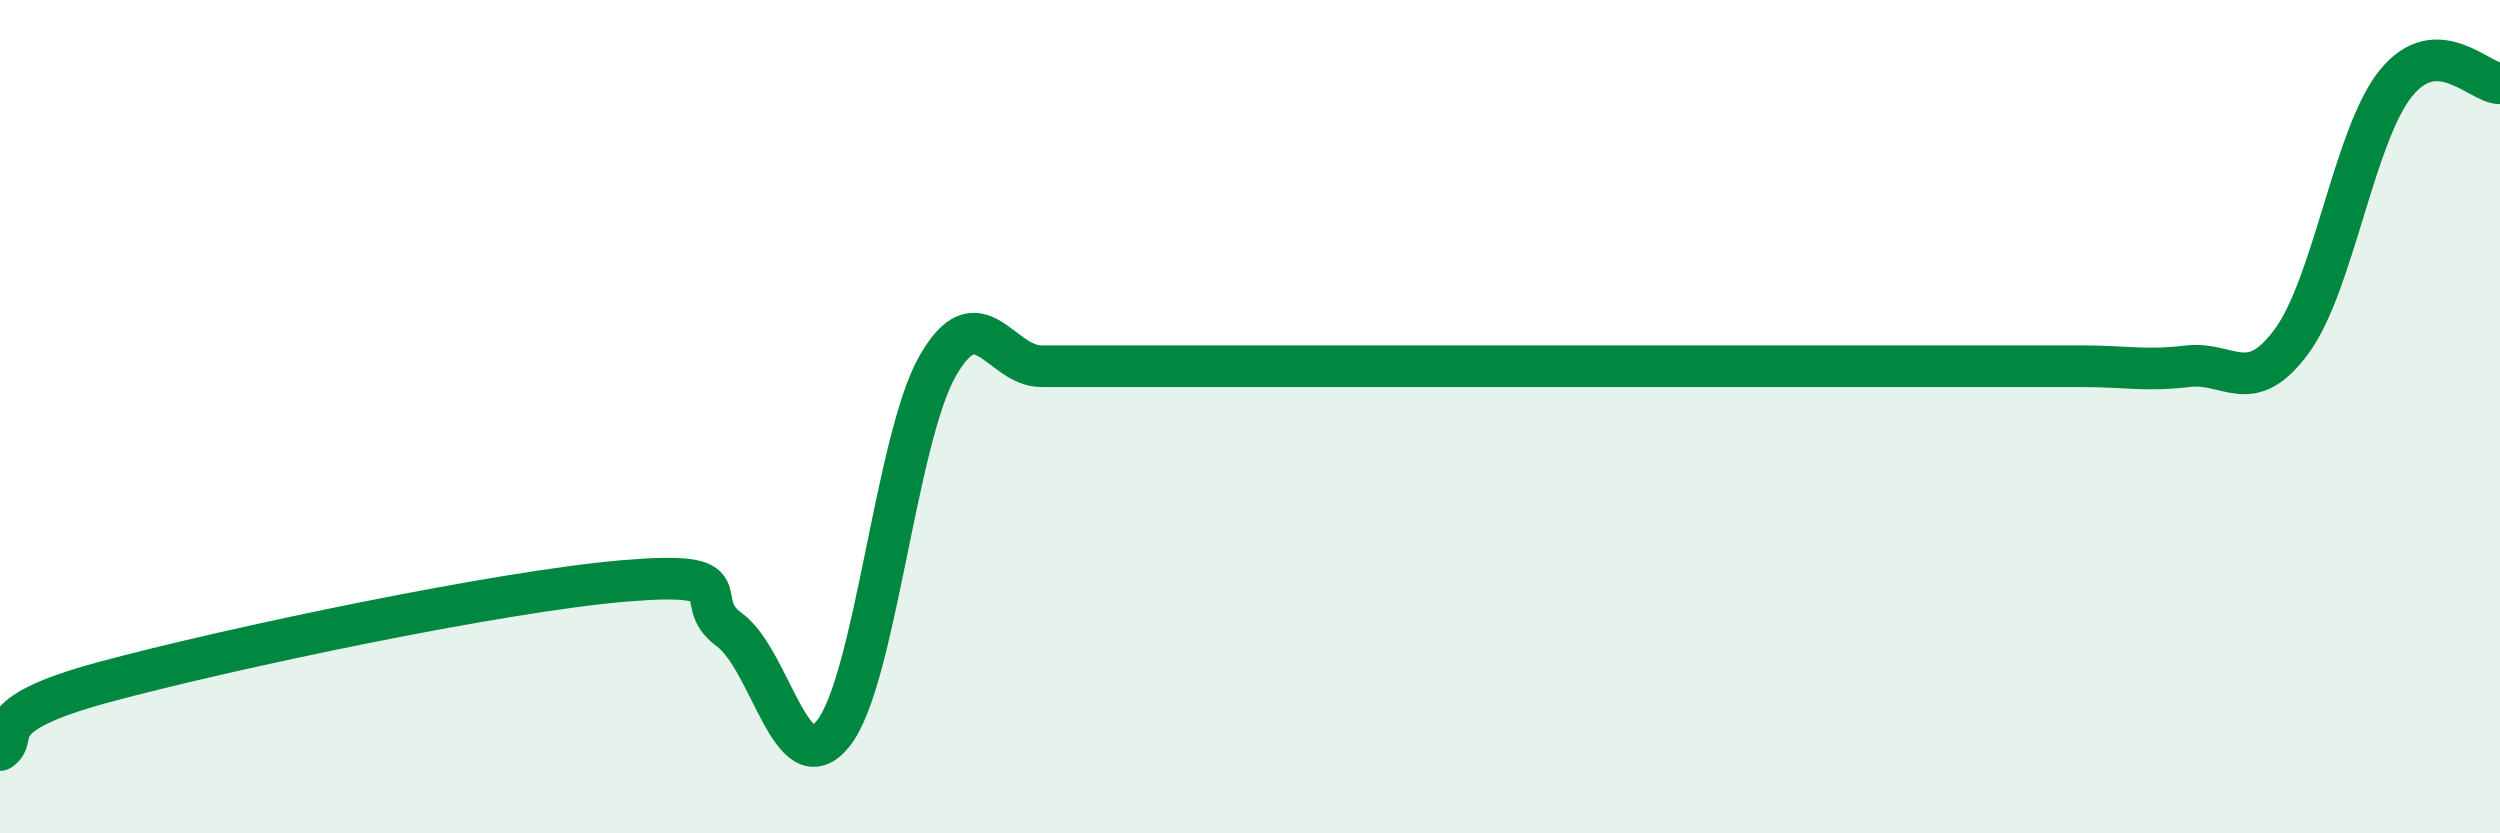 
    <svg width="60" height="20" viewBox="0 0 60 20" xmlns="http://www.w3.org/2000/svg">
      <path
        d="M 0,18 C 0.5,17.67 -0.5,17.18 2.5,16.37 C 5.5,15.56 12,14.19 15,13.94 C 18,13.69 16.5,14.38 17.5,15.11 C 18.5,15.84 19,18.86 20,17.6 C 21,16.34 21.5,10.55 22.5,8.79 C 23.5,7.03 24,8.79 25,8.79 C 26,8.79 26.5,8.79 27.5,8.79 C 28.5,8.79 29,8.79 30,8.79 C 31,8.79 31.5,8.79 32.5,8.79 C 33.5,8.79 34,8.79 35,8.79 C 36,8.79 36.5,8.79 37.5,8.79 C 38.5,8.79 39,8.79 40,8.79 C 41,8.79 41.5,8.79 42.5,8.79 C 43.5,8.79 44,8.79 45,8.79 C 46,8.79 46.5,8.79 47.5,8.79 C 48.5,8.79 49,8.79 50,8.79 C 51,8.79 51.5,8.91 52.5,8.79 C 53.5,8.67 54,9.55 55,8.19 C 56,6.83 56.5,3.24 57.5,2 C 58.5,0.76 59.5,2 60,2L60 20L0 20Z"
        fill="#008740"
        opacity="0.1"
        stroke-linecap="round"
        stroke-linejoin="round"
      />
      <path
        d="M 0,18 C 0.5,17.67 -0.5,17.18 2.5,16.37 C 5.5,15.56 12,14.19 15,13.94 C 18,13.69 16.5,14.38 17.5,15.11 C 18.5,15.84 19,18.86 20,17.6 C 21,16.34 21.5,10.55 22.5,8.79 C 23.5,7.03 24,8.79 25,8.79 C 26,8.79 26.5,8.79 27.5,8.79 C 28.5,8.79 29,8.79 30,8.79 C 31,8.79 31.5,8.79 32.5,8.79 C 33.5,8.79 34,8.79 35,8.79 C 36,8.79 36.5,8.79 37.5,8.79 C 38.5,8.79 39,8.79 40,8.79 C 41,8.79 41.5,8.79 42.5,8.79 C 43.5,8.79 44,8.79 45,8.79 C 46,8.79 46.5,8.79 47.5,8.79 C 48.5,8.79 49,8.79 50,8.79 C 51,8.79 51.5,8.91 52.5,8.79 C 53.5,8.67 54,9.55 55,8.19 C 56,6.83 56.5,3.24 57.5,2 C 58.5,0.76 59.5,2 60,2"
        stroke="#008740"
        stroke-width="1"
        fill="none"
        stroke-linecap="round"
        stroke-linejoin="round"
      />
    </svg>
  